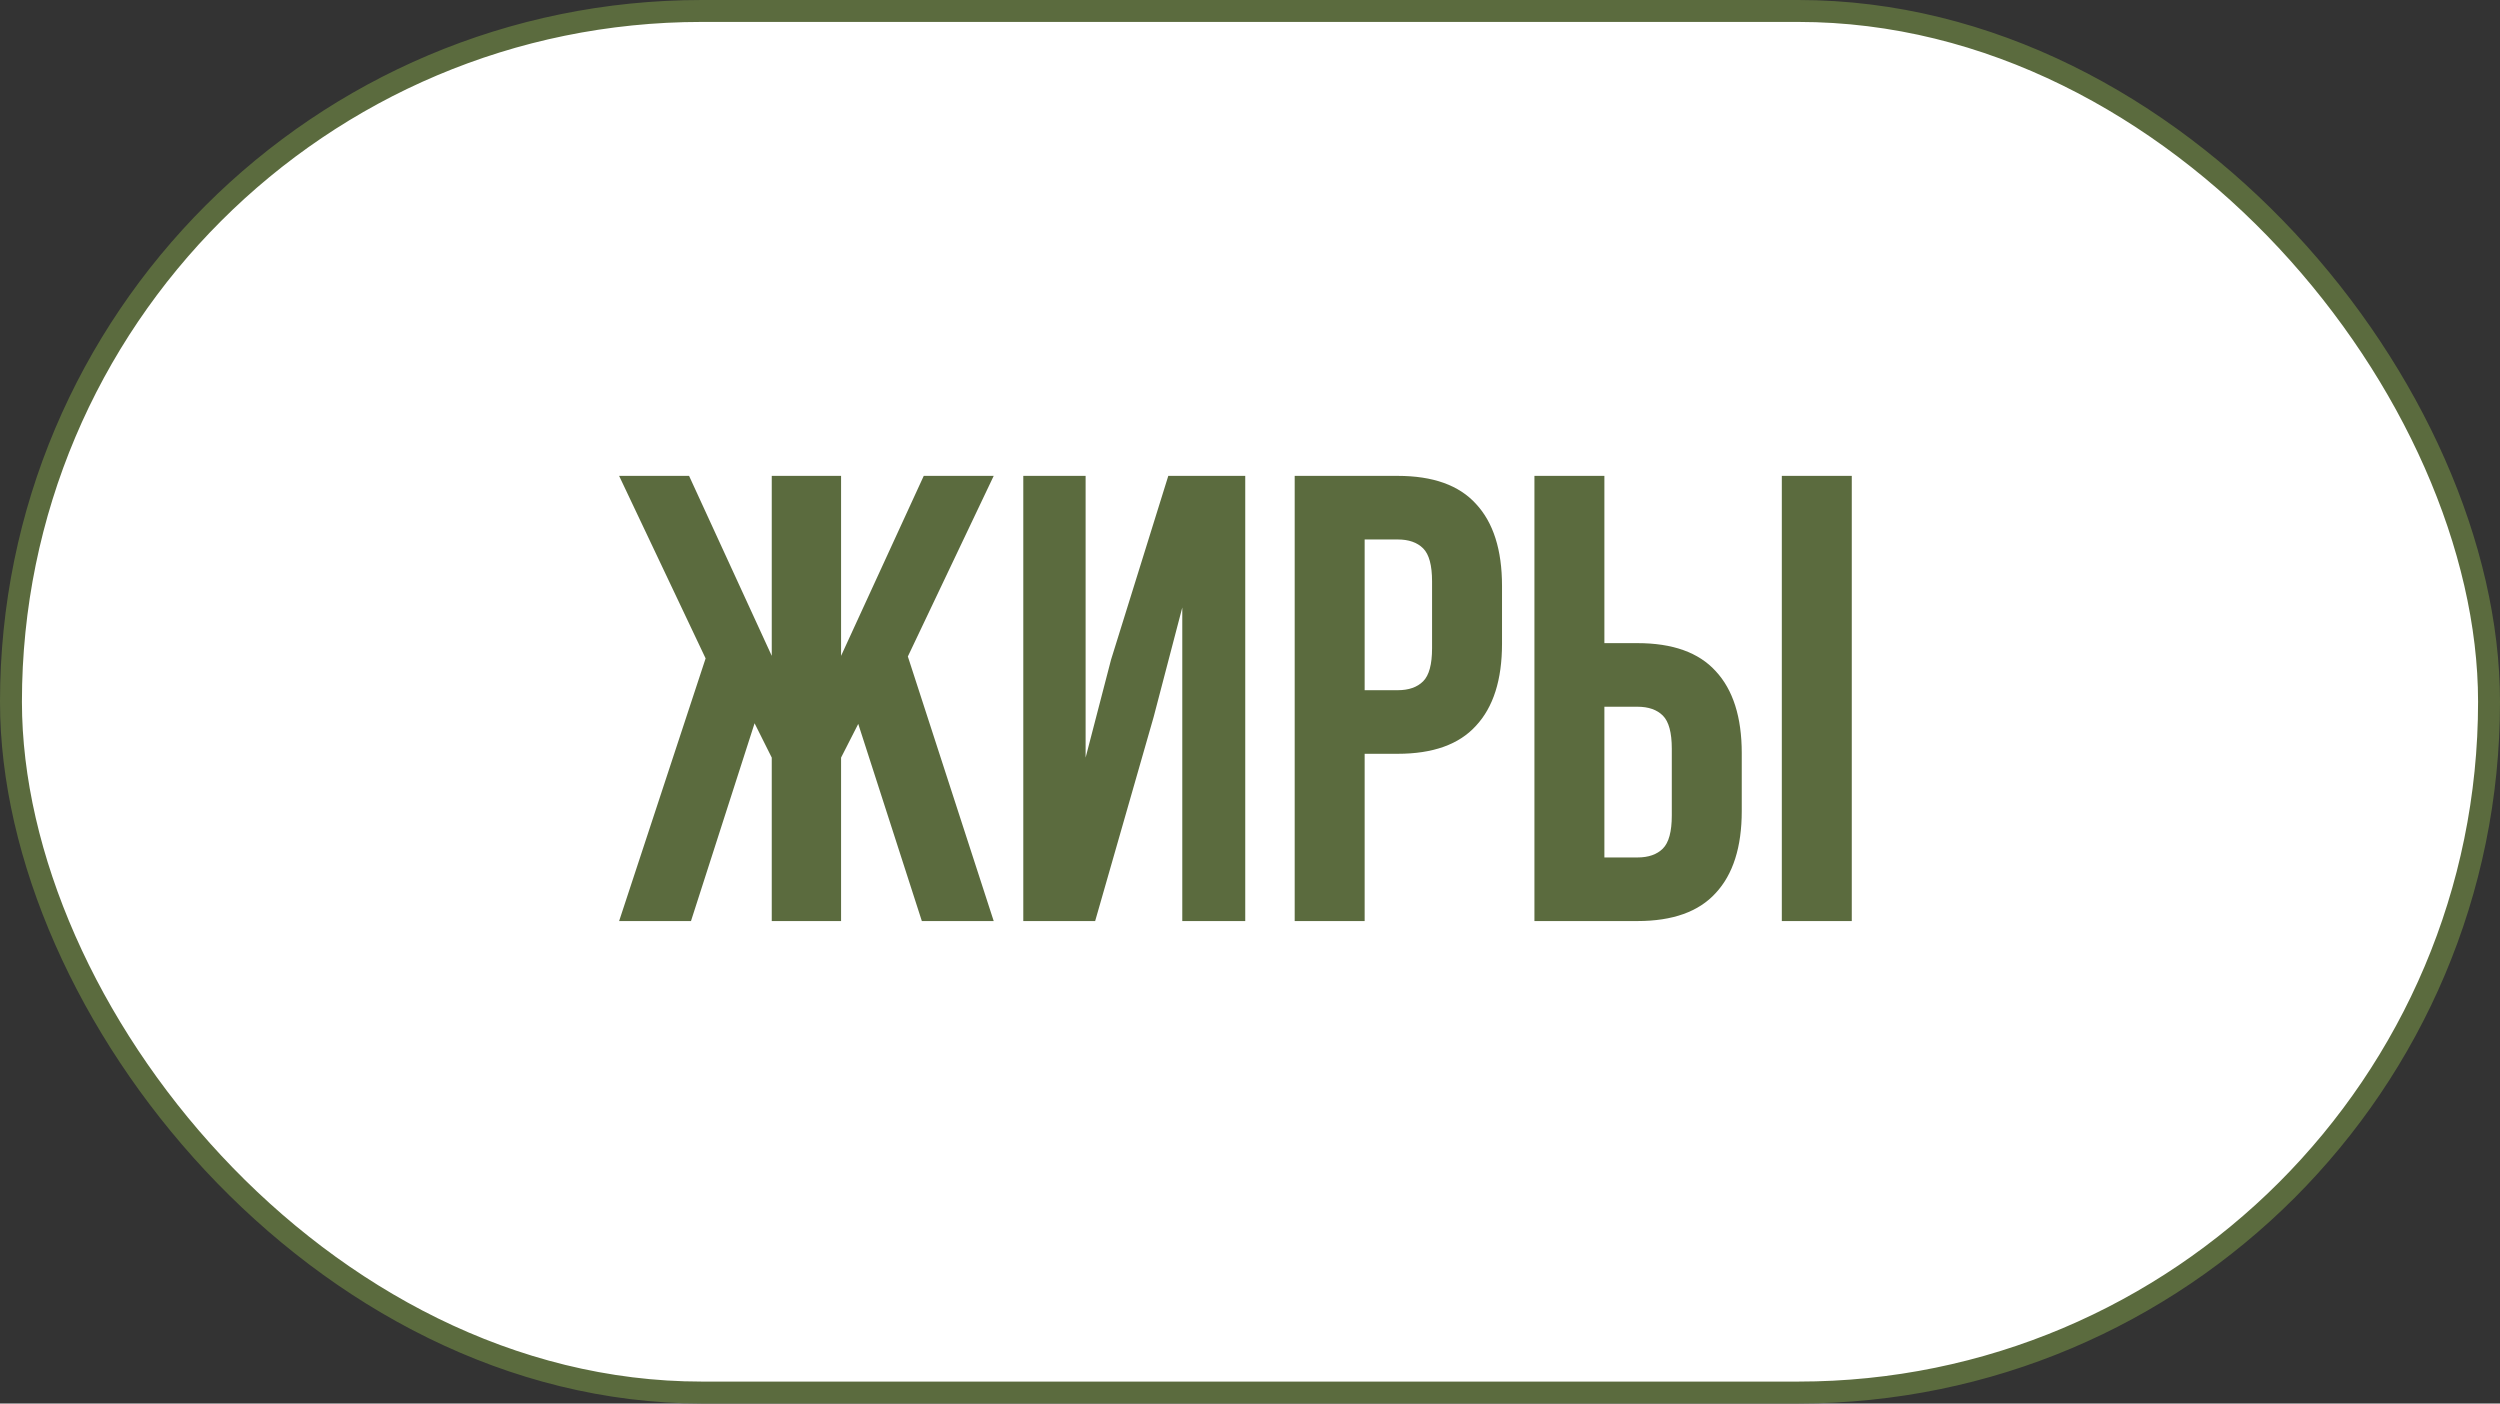 <?xml version="1.0" encoding="UTF-8"?> <svg xmlns="http://www.w3.org/2000/svg" width="114" height="64" viewBox="0 0 114 64" fill="none"><rect x="0" y="0" width="114" height="64" fill="#333333" stroke="none"/><rect x="0.5" y="0.5" width="113" height="63" rx="31.5" fill="white" stroke="#5B6B3E"></rect><path d="M38.353 29.907L42.123 21.7H45.313L41.398 29.936L45.313 42H42.036L39.136 33.01L38.353 34.547V42H35.192V34.547L34.409 32.981L31.509 42H28.232L32.176 30.023L28.232 21.7H31.422L35.192 29.907V21.7H38.353V29.907ZM49.939 42H46.662V21.7H49.504V34.547L50.664 30.081L53.274 21.7H56.783V42H53.912V27.703L52.607 32.691L49.939 42ZM63.736 21.7C65.341 21.7 66.53 22.125 67.303 22.976C68.096 23.827 68.492 25.074 68.492 26.717V29.356C68.492 30.999 68.096 32.246 67.303 33.097C66.53 33.948 65.341 34.373 63.736 34.373H62.228V42H59.038V21.7H63.736ZM62.228 24.6V31.473H63.736C64.239 31.473 64.625 31.338 64.896 31.067C65.167 30.796 65.302 30.294 65.302 29.559V26.514C65.302 25.779 65.167 25.277 64.896 25.006C64.625 24.735 64.239 24.6 63.736 24.6H62.228ZM69.97 42V21.7H73.16V29.327H74.668C76.272 29.327 77.461 29.752 78.235 30.603C79.027 31.454 79.424 32.701 79.424 34.344V36.983C79.424 38.626 79.027 39.873 78.235 40.724C77.461 41.575 76.272 42 74.668 42H69.97ZM74.668 39.1C75.17 39.1 75.557 38.965 75.828 38.694C76.098 38.423 76.234 37.921 76.234 37.186V34.141C76.234 33.406 76.098 32.904 75.828 32.633C75.557 32.362 75.17 32.227 74.668 32.227H73.16V39.1H74.668ZM81.251 42V21.7H84.441V42H81.251Z" fill="#5B6B3E"></path></svg> 